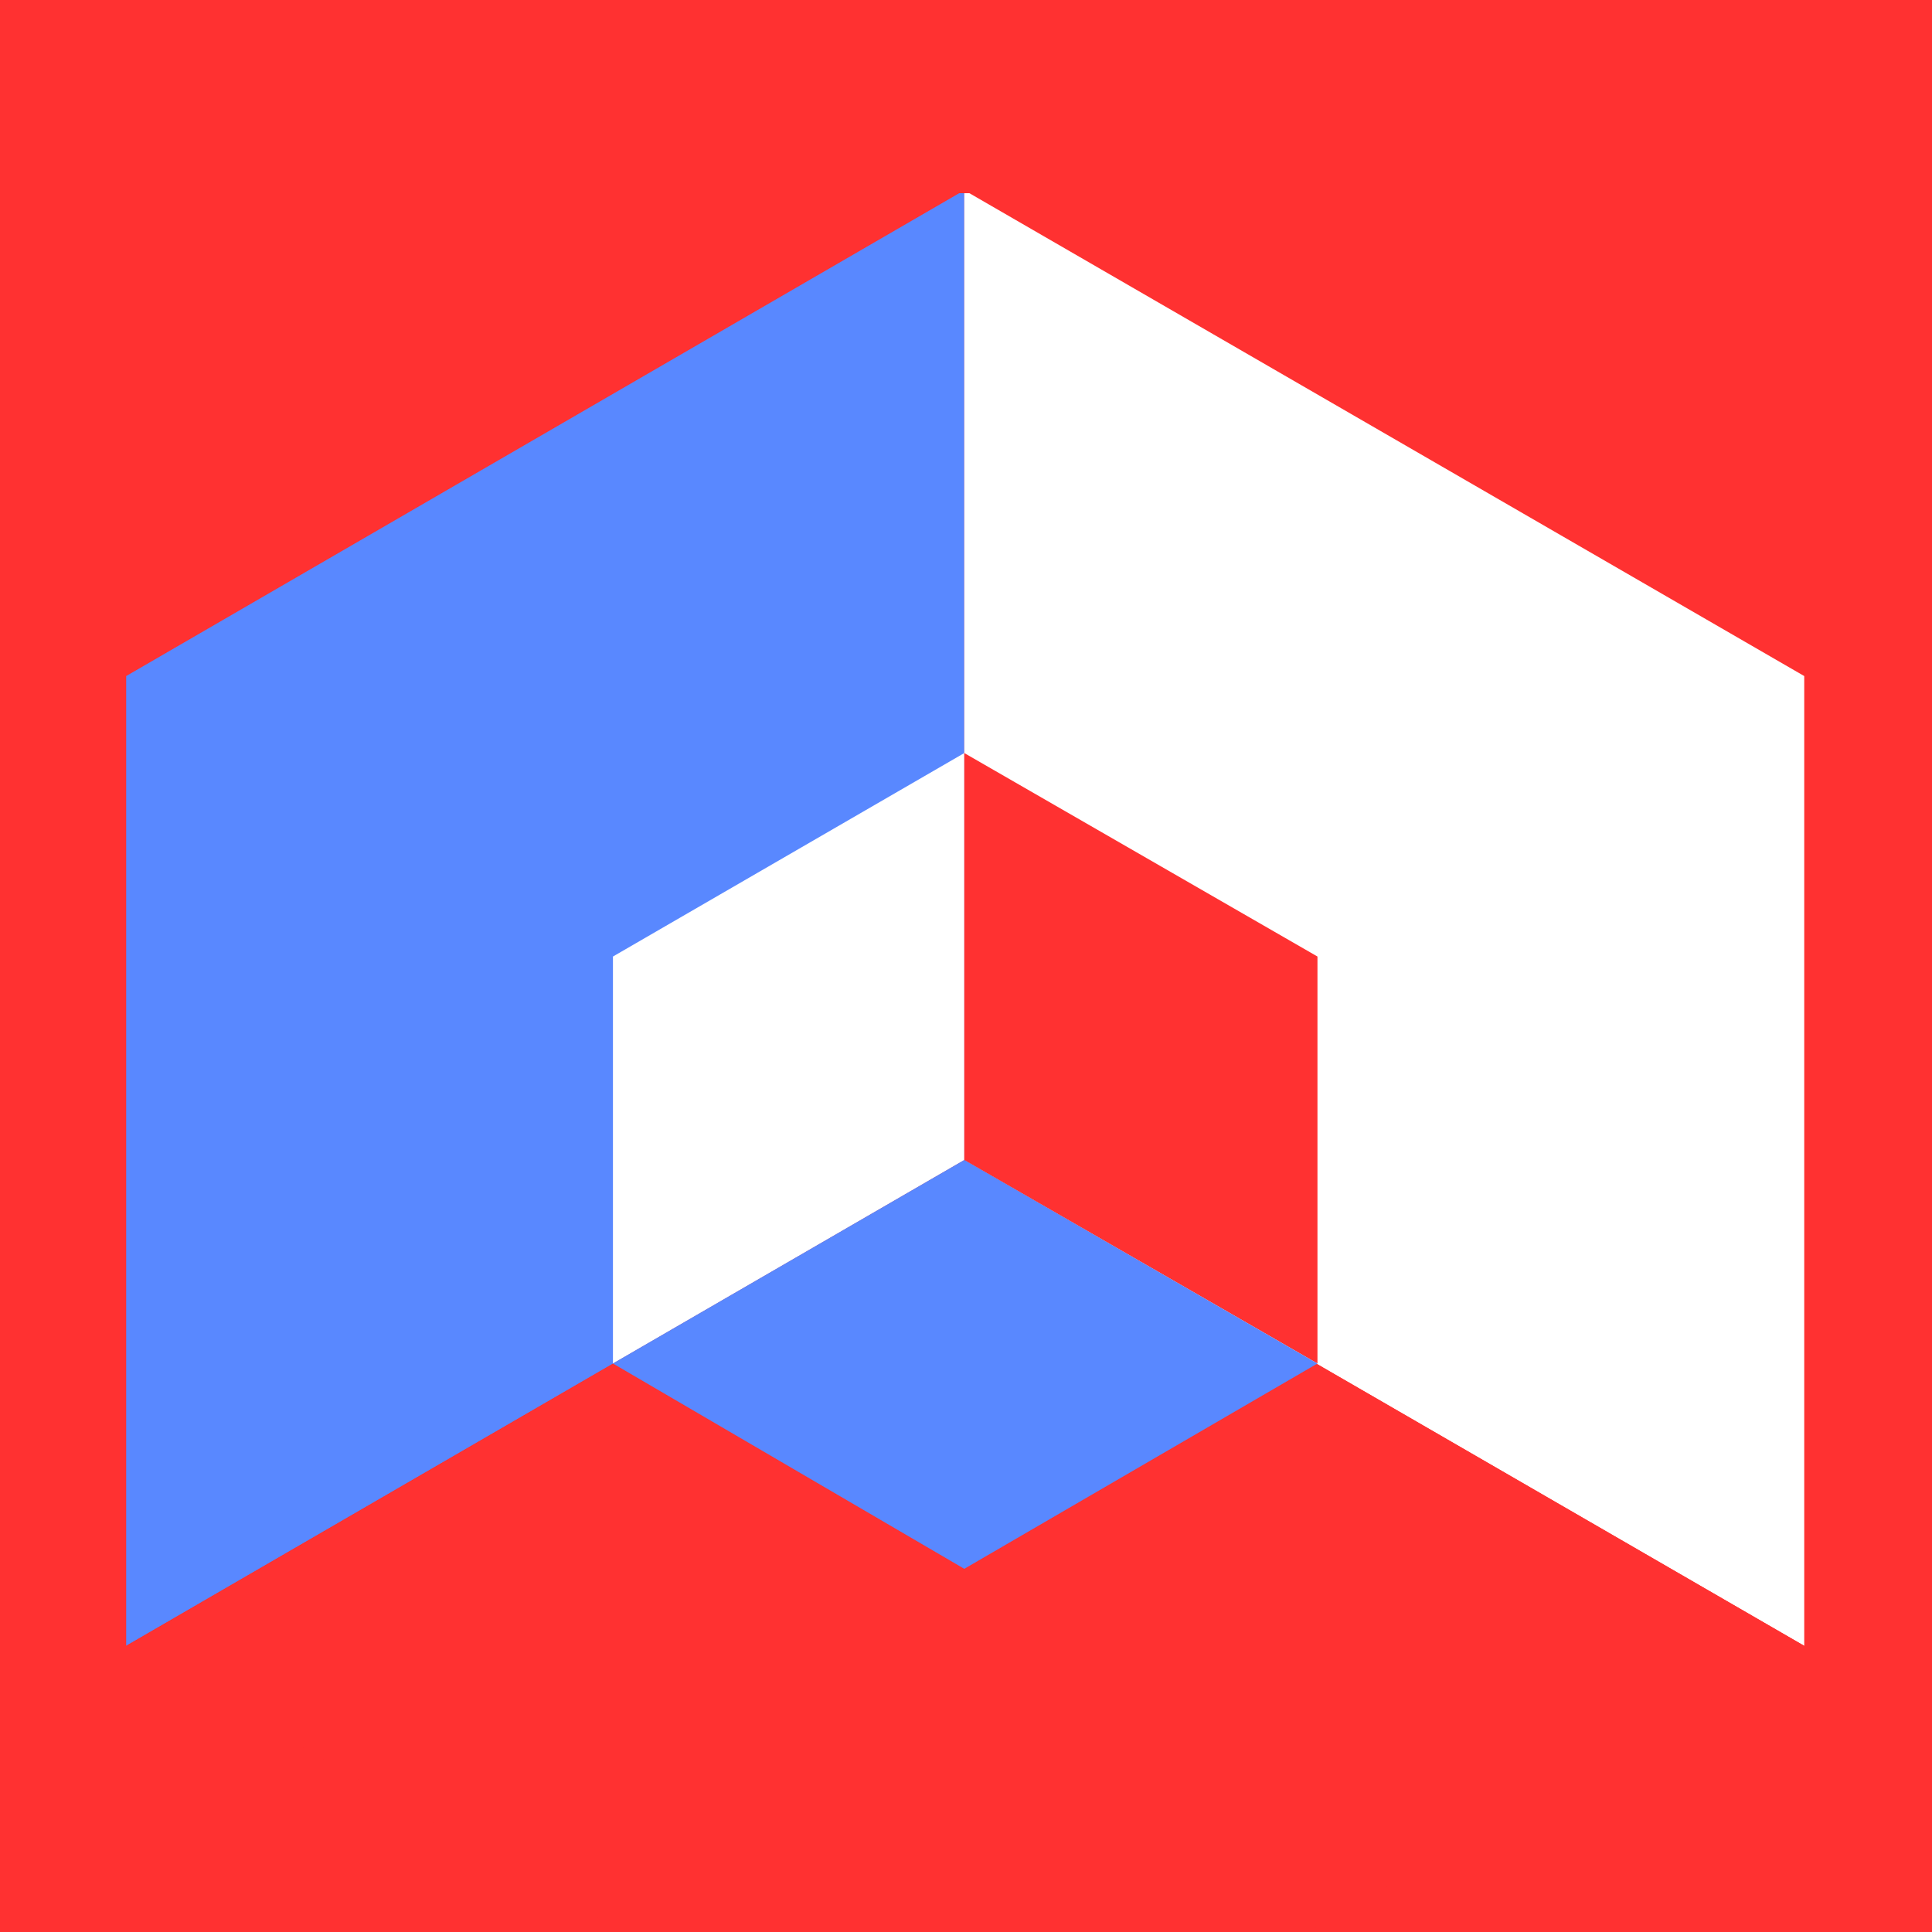 <?xml version="1.0" encoding="UTF-8"?> <svg xmlns="http://www.w3.org/2000/svg" xmlns:xlink="http://www.w3.org/1999/xlink" width="512" zoomAndPan="magnify" viewBox="0 0 384 384" height="512" preserveAspectRatio="xMidYMid meet" version="1.0"><defs><clipPath id="09def88edb"><path d="M 25 38.398 L 192 38.398 L 192 328 L 25 328 Z M 25 38.398 " clip-rule="nonzero"></path></clipPath><clipPath id="bcaa7480a5"><path d="M 191 38.398 L 359 38.398 L 359 328 L 191 328 Z M 191 38.398 " clip-rule="nonzero"></path></clipPath></defs><rect x="-38.4" width="460.8" fill="#ffffff" y="-38.4" height="460.8" fill-opacity="1"></rect><rect x="-38.4" width="460.8" fill="#ffffff" y="-38.4" height="460.8" fill-opacity="1"></rect><rect x="-38.4" width="460.8" fill="#ff3131" y="-38.4" height="460.8" fill-opacity="1"></rect><g clip-path="url(#09def88edb)"><path fill="#5988ff" d="M 25.078 327.121 L 191.66 230.562 L 191.66 37.812 L 25.078 134.371 Z M 25.078 327.121 " fill-opacity="1" fill-rule="nonzero"></path></g><g clip-path="url(#bcaa7480a5)"><path fill="#ffffff" d="M 358.605 327.121 L 191.66 230.562 L 191.66 37.812 L 358.605 134.371 Z M 358.605 327.121 " fill-opacity="1" fill-rule="nonzero"></path></g><path fill="#ff3131" d="M 191.66 230.562 L 25.078 327.121 L 191.66 423.312 L 358.605 327.121 Z M 191.66 230.562 " fill-opacity="1" fill-rule="nonzero"></path><path fill="#ffffff" d="M 121.828 271.008 L 191.66 230.562 L 191.66 149.676 L 121.828 190.117 Z M 121.828 271.008 " fill-opacity="1" fill-rule="nonzero"></path><path fill="#ff3131" d="M 261.855 271.008 L 191.66 230.562 L 191.66 149.676 L 261.855 190.117 Z M 261.855 271.008 " fill-opacity="1" fill-rule="nonzero"></path><path fill="#5988ff" d="M 191.66 230.562 L 121.828 271.008 L 191.66 311.816 L 261.855 271.008 Z M 191.66 230.562 " fill-opacity="1" fill-rule="nonzero"></path></svg> 